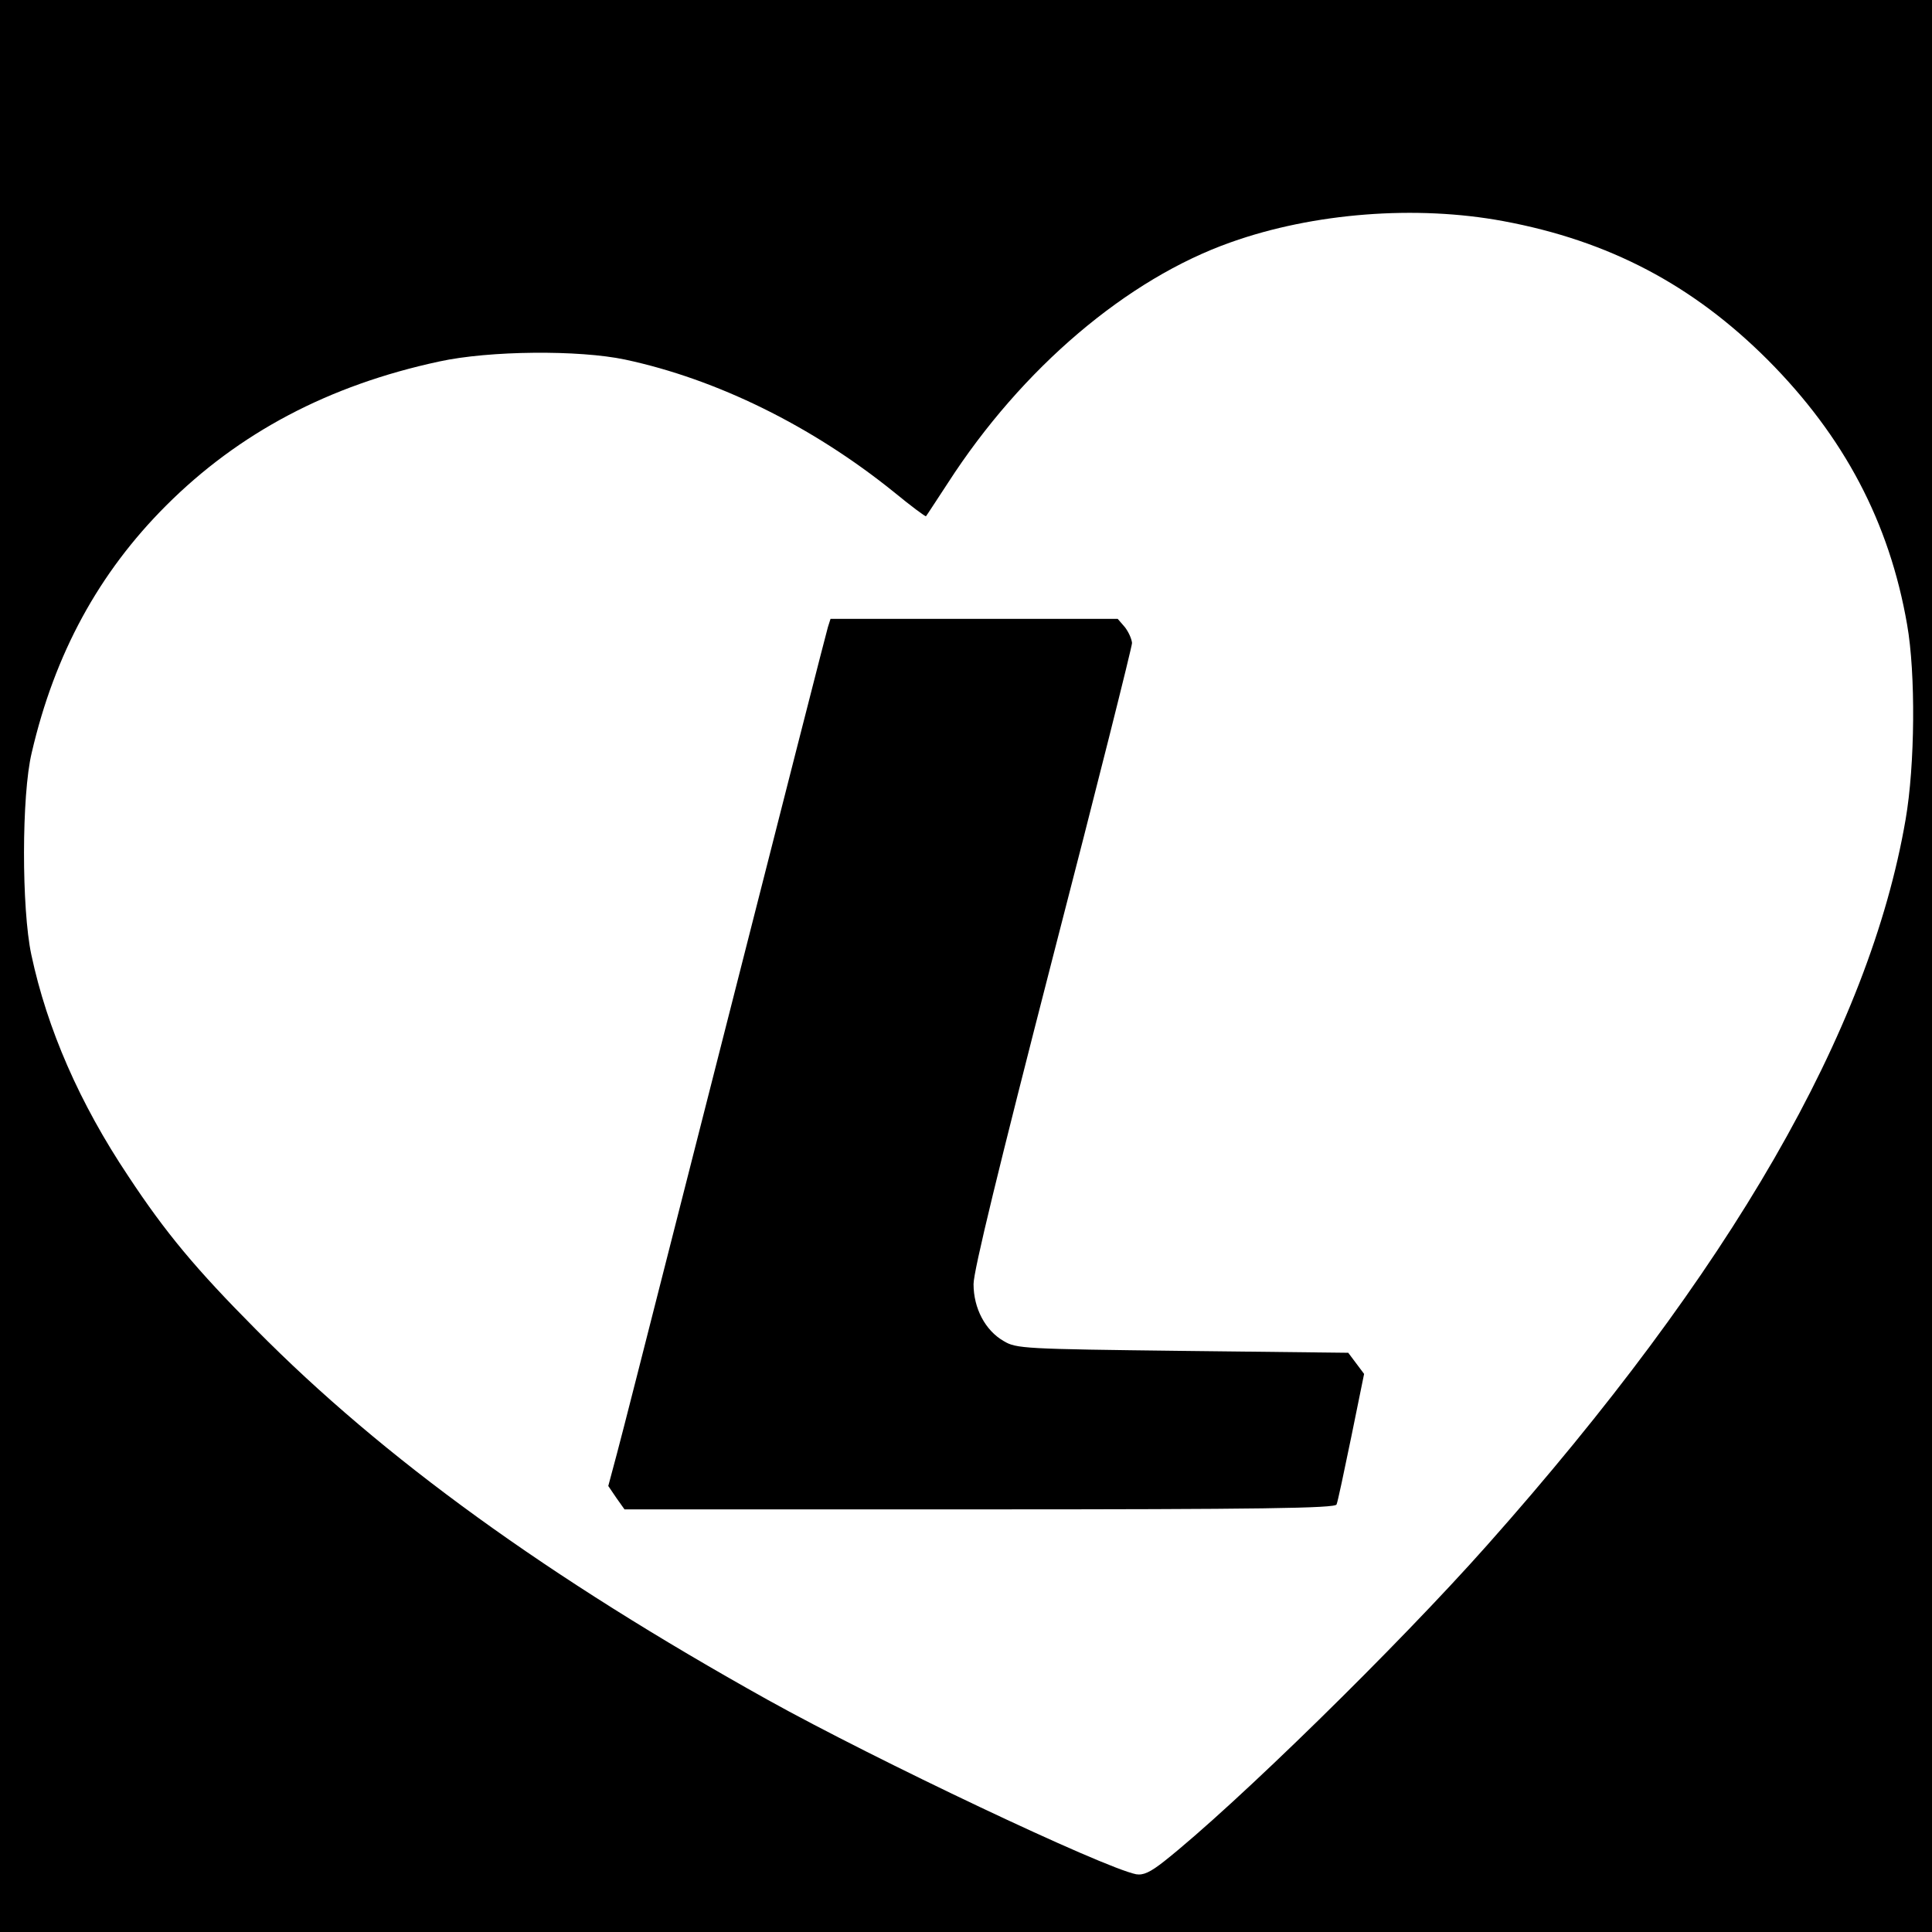 <?xml version="1.0" standalone="no"?>
<!DOCTYPE svg PUBLIC "-//W3C//DTD SVG 20010904//EN"
 "http://www.w3.org/TR/2001/REC-SVG-20010904/DTD/svg10.dtd">
<svg version="1.0" xmlns="http://www.w3.org/2000/svg"
 width="512pt" height="512pt" viewBox="0 0 512 512"
 preserveAspectRatio="xMidYMid meet">
<g transform="translate(0,512) scale(0.1,-0.1)"
fill="#000000" stroke="none">
<path d="M0 2560 l0 -2560 2560 0 2560 0 0 2560 0 2560 -2560 0 -2560 0 0
-2560z m3984 1974 c280 -52 502 -169 701 -368 202 -203 322 -430 369 -701 23
-130 21 -373 -4 -517 -96 -559 -463 -1196 -1109 -1923 -237 -267 -667 -688
-855 -837 -38 -30 -56 -38 -75 -35 -89 18 -690 303 -976 462 -583 325 -1019
640 -1357 982 -159 160 -239 256 -338 406 -129 193 -215 390 -257 587 -26 122
-26 423 1 535 61 263 178 477 356 655 193 193 431 319 724 382 133 29 370 31
493 5 243 -52 495 -176 712 -351 45 -37 84 -66 85 -64 2 2 27 41 58 88 196
304 475 541 750 638 219 78 491 99 722 56z"/>
<path d="M2194 3458 c-6 -21 -83 -322 -409 -1603 -70 -275 -137 -539 -150
-587 l-23 -86 21 -31 22 -31 941 0 c745 0 943 3 946 13 3 6 20 87 39 179 l34
167 -21 28 -21 28 -439 5 c-420 5 -441 6 -474 26 -49 28 -80 87 -80 151 0 35
67 310 210 866 116 448 210 823 210 833 -1 11 -9 29 -19 42 l-19 22 -380 0
-381 0 -7 -22z"/>
</g>
</svg>
